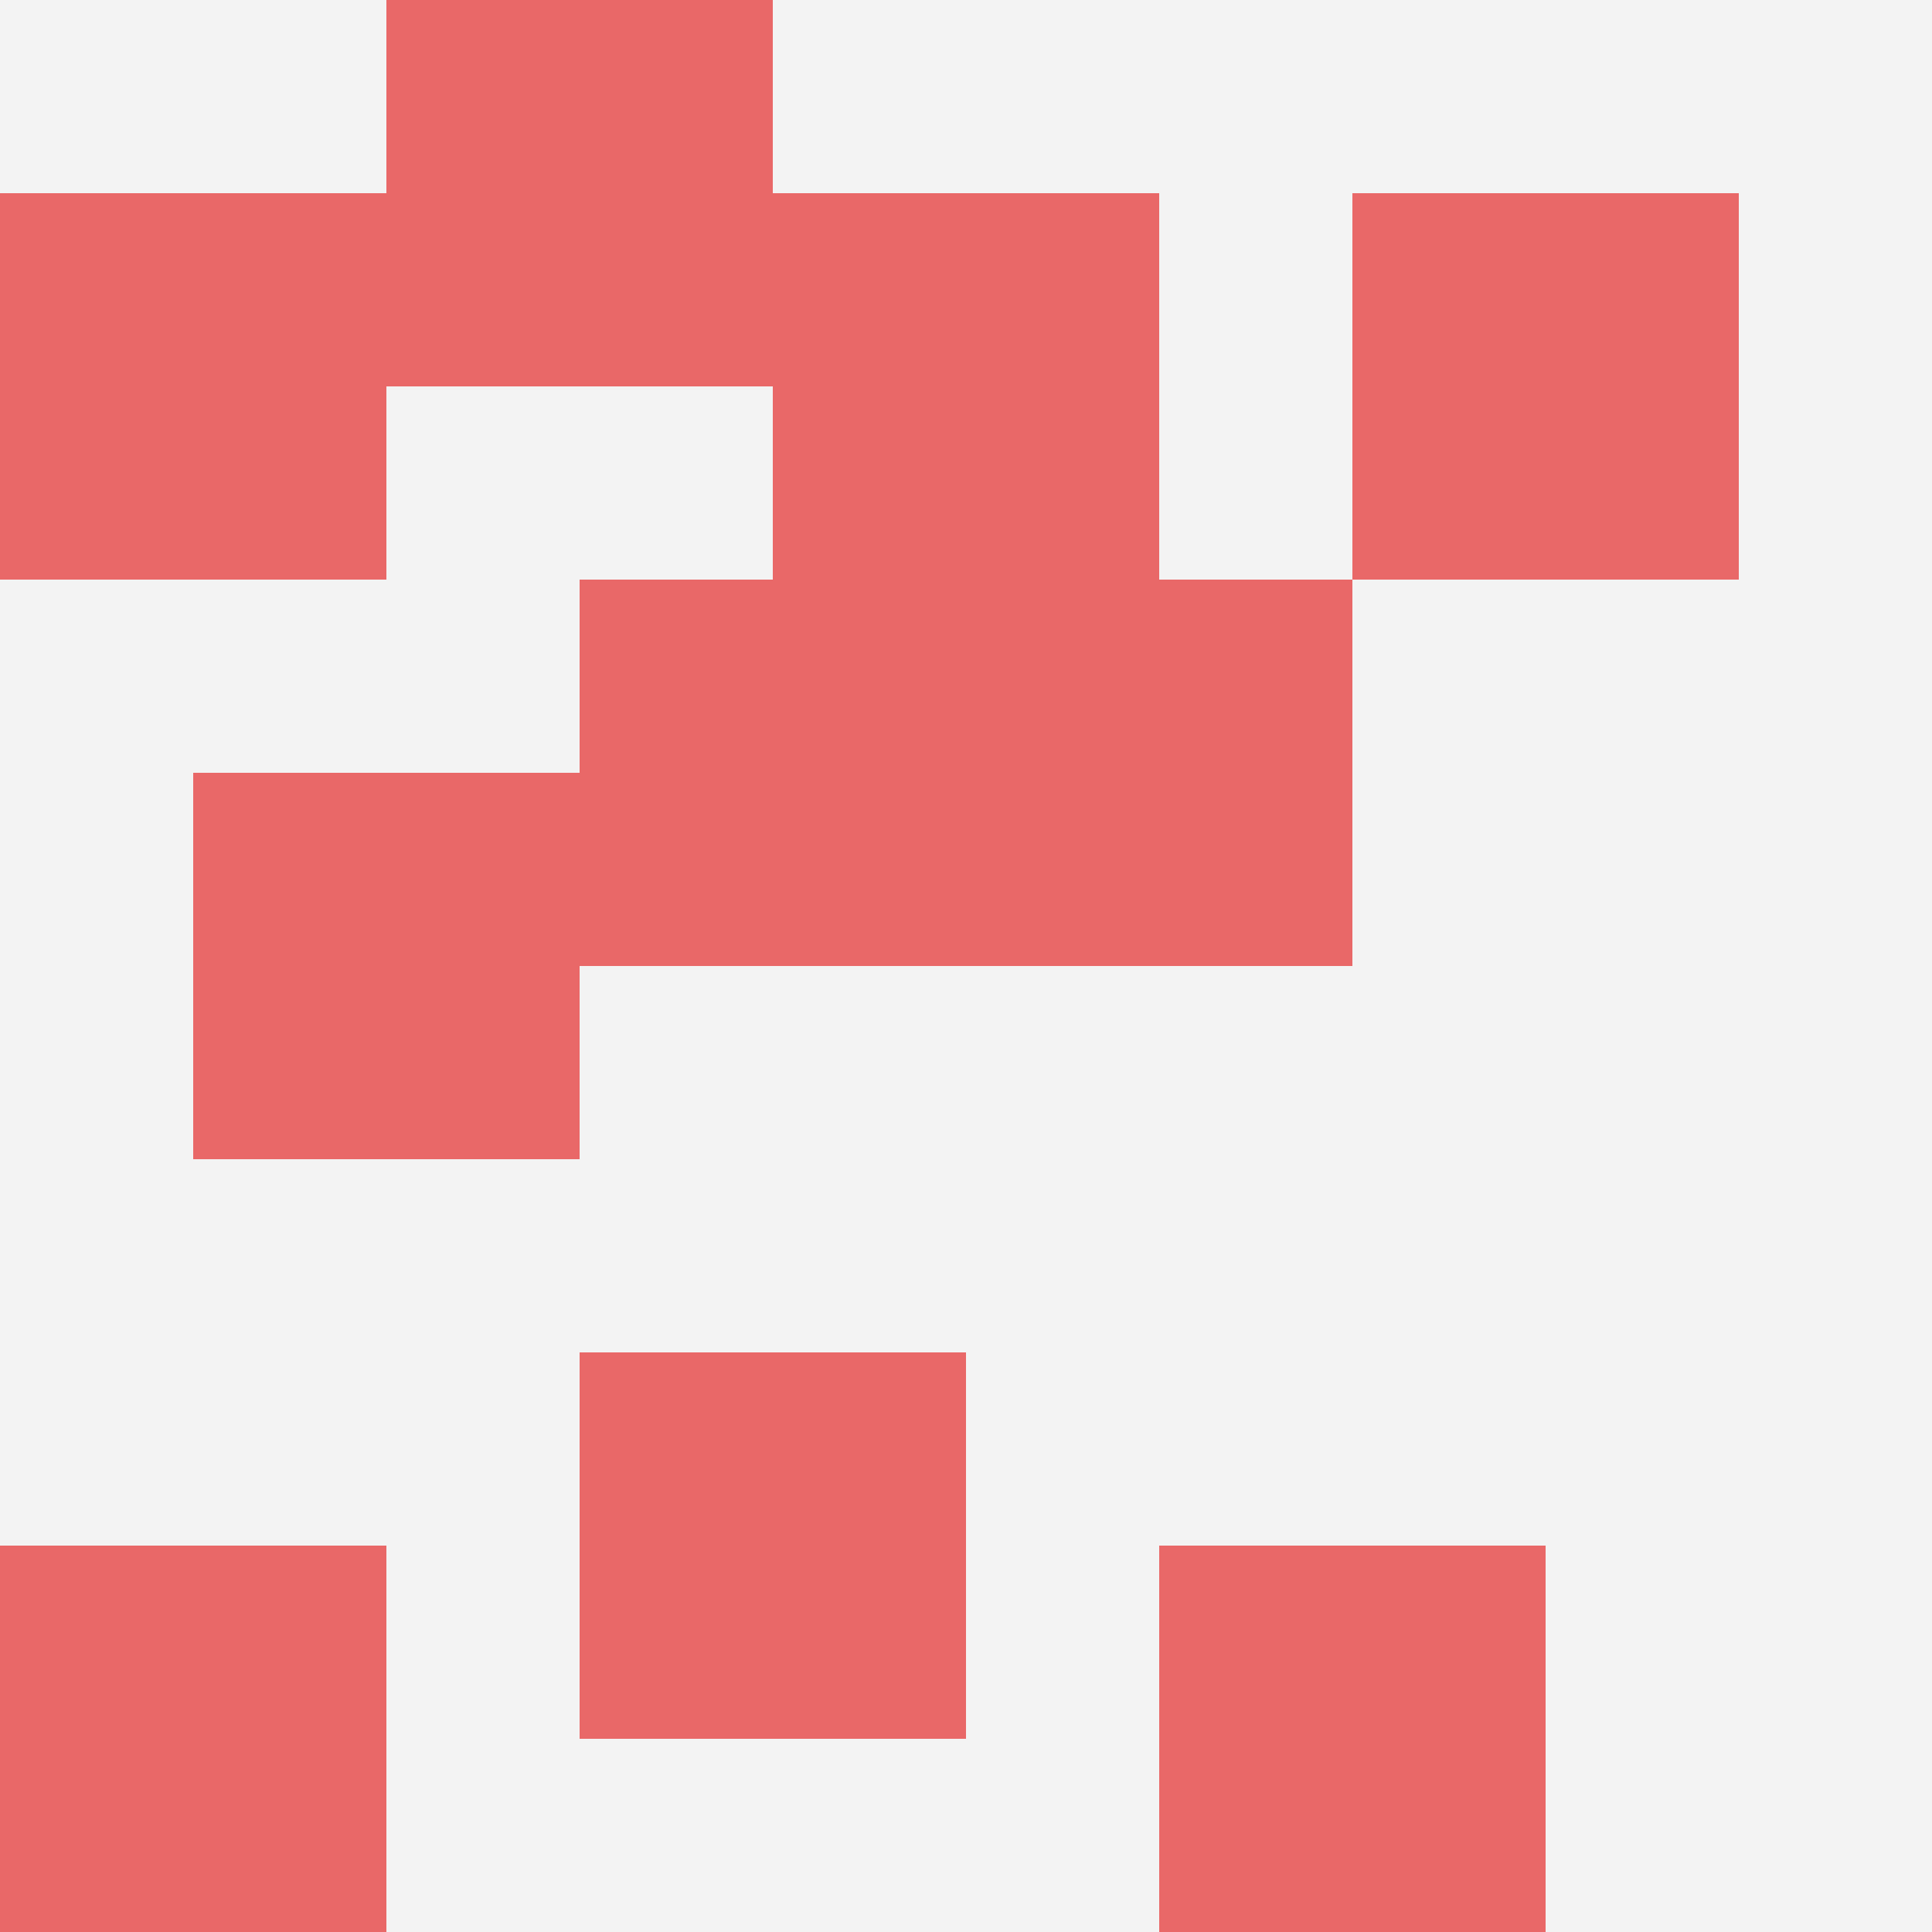 <svg id="ten-svg" xmlns="http://www.w3.org/2000/svg" preserveAspectRatio="xMinYMin meet" viewBox="0 0 10 10"> <rect x="0" y="0" width="10" height="10" fill="#F3F3F3"/><rect class="t" x="7" y="1"/><rect class="t" x="0" y="1"/><rect class="t" x="4" y="1"/><rect class="t" x="0" y="8"/><rect class="t" x="3" y="3"/><rect class="t" x="5" y="3"/><rect class="t" x="3" y="7"/><rect class="t" x="6" y="8"/><rect class="t" x="1" y="4"/><rect class="t" x="2" y="0"/><style>.t{width:2px;height:2px;fill:#E96868} #ten-svg{shape-rendering:crispedges;}</style></svg>
